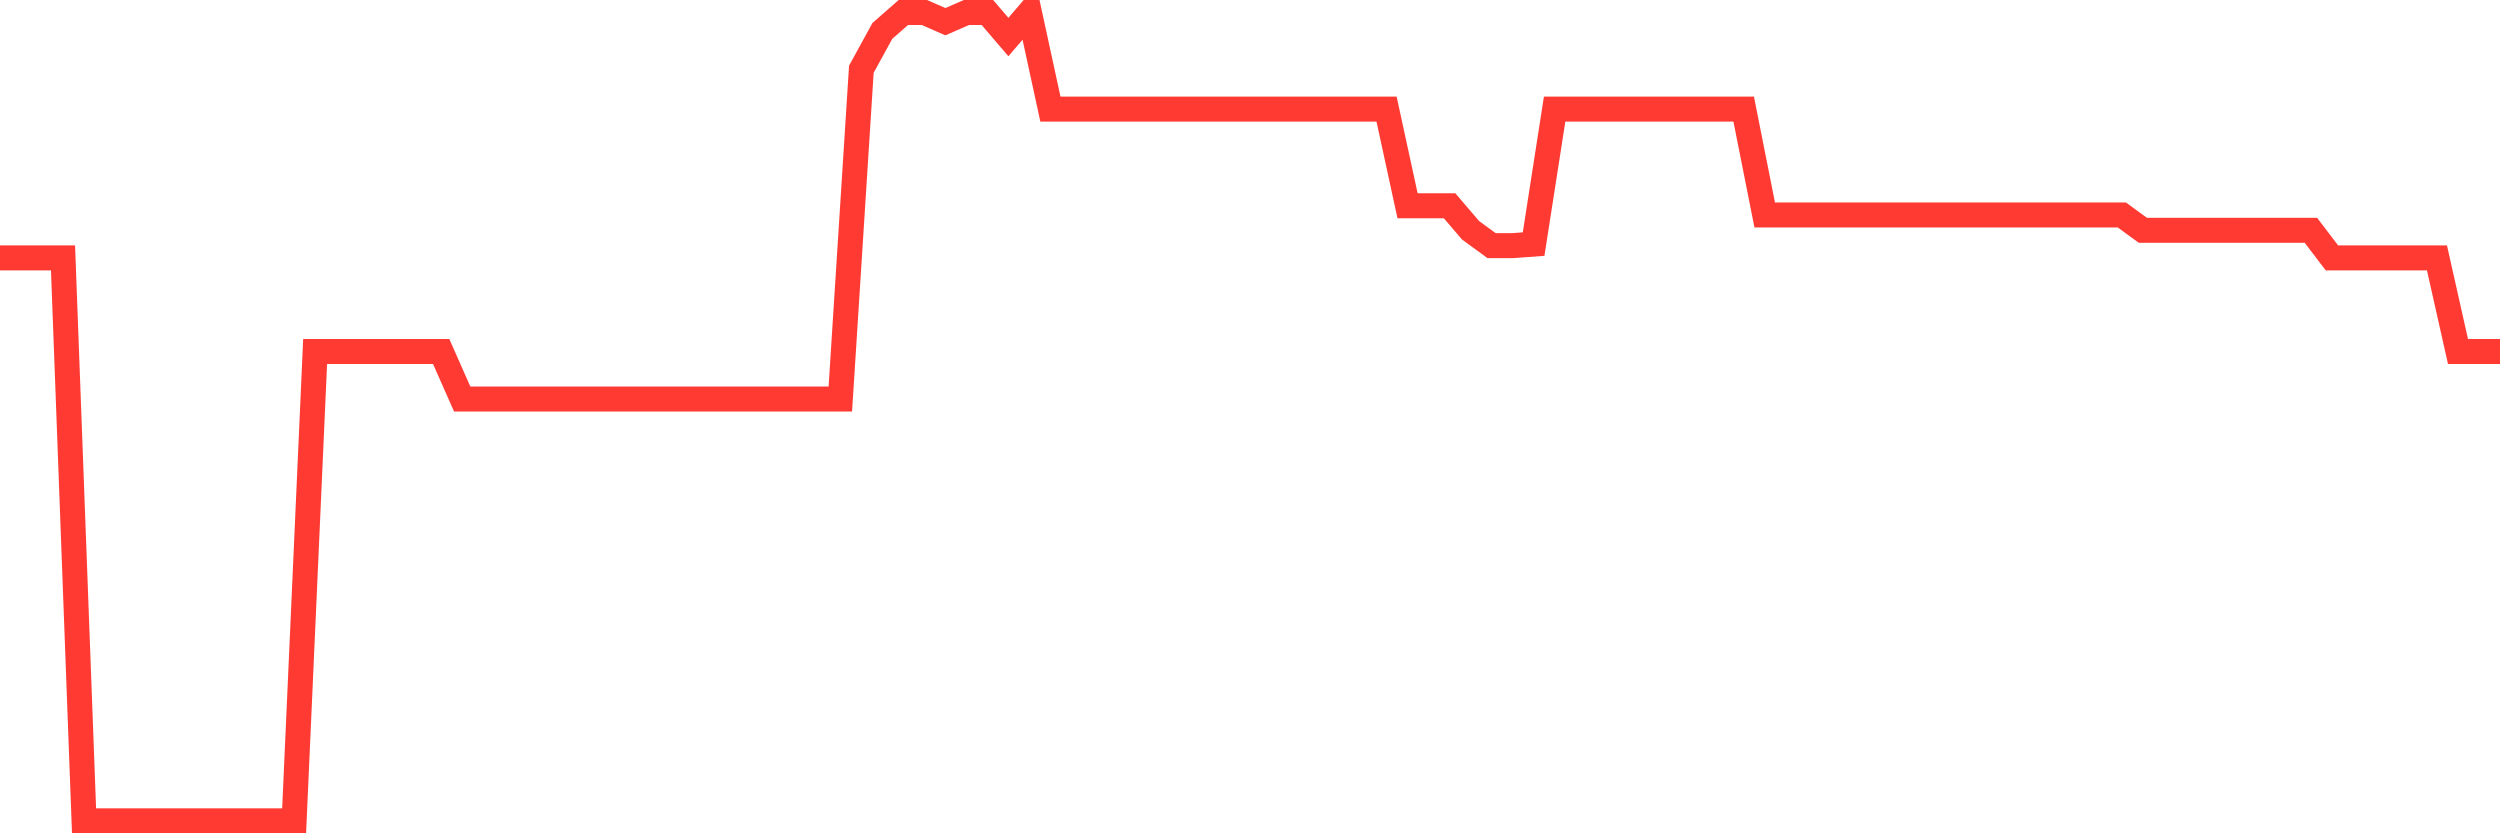 <svg
  xmlns="http://www.w3.org/2000/svg"
  xmlns:xlink="http://www.w3.org/1999/xlink"
  width="120"
  height="40"
  viewBox="0 0 120 40"
  preserveAspectRatio="none"
>
  <polyline
    points="0,12.38 1.008,12.38 2.017,12.38 3.025,12.38 4.034,39.4 5.042,39.4 6.05,39.4 7.059,39.4 8.067,39.4 9.076,39.4 10.084,39.4 11.092,39.4 12.101,39.4 13.109,39.4 14.118,39.4 15.126,16.871 16.134,16.871 17.143,16.871 18.151,16.871 19.16,16.871 20.168,16.871 21.176,16.871 22.185,19.153 23.193,19.153 24.202,19.153 25.21,19.153 26.218,19.153 27.227,19.153 28.235,19.153 29.244,19.153 30.252,19.153 31.261,19.153 32.269,19.153 33.277,19.153 34.286,19.153 35.294,19.153 36.303,19.153 37.311,19.153 38.319,19.153 39.328,19.153 40.336,19.153 41.345,3.324 42.353,1.483 43.361,0.6 44.37,0.6 45.378,1.042 46.387,0.6 47.395,0.6 48.403,1.778 49.412,0.6 50.42,5.238 51.429,5.238 52.437,5.238 53.445,5.238 54.454,5.238 55.462,5.238 56.471,5.238 57.479,5.238 58.487,5.238 59.496,5.238 60.504,5.238 61.513,5.238 62.521,5.238 63.529,5.238 64.538,5.238 65.546,5.238 66.555,5.238 67.563,9.877 68.571,9.877 69.58,9.877 70.588,11.055 71.597,11.791 72.605,11.791 73.613,11.717 74.622,5.238 75.63,5.238 76.639,5.238 77.647,5.238 78.655,5.238 79.664,5.238 80.672,5.238 81.681,5.238 82.689,5.238 83.697,5.238 84.706,10.318 85.714,10.318 86.723,10.318 87.731,10.318 88.739,10.318 89.748,10.318 90.756,10.318 91.765,10.318 92.773,10.318 93.782,10.318 94.79,10.318 95.798,10.318 96.807,10.318 97.815,10.318 98.824,10.318 99.832,10.318 100.84,10.318 101.849,10.318 102.857,11.055 103.866,11.055 104.874,11.055 105.882,11.055 106.891,11.055 107.899,11.055 108.908,11.055 109.916,11.055 110.924,11.055 111.933,12.38 112.941,12.38 113.95,12.38 114.958,12.38 115.966,12.38 116.975,12.38 117.983,16.871 118.992,16.871 120,16.871"
    fill="none"
    stroke="#ff3a33"
    stroke-width="1.2"
  >
  </polyline>
</svg>